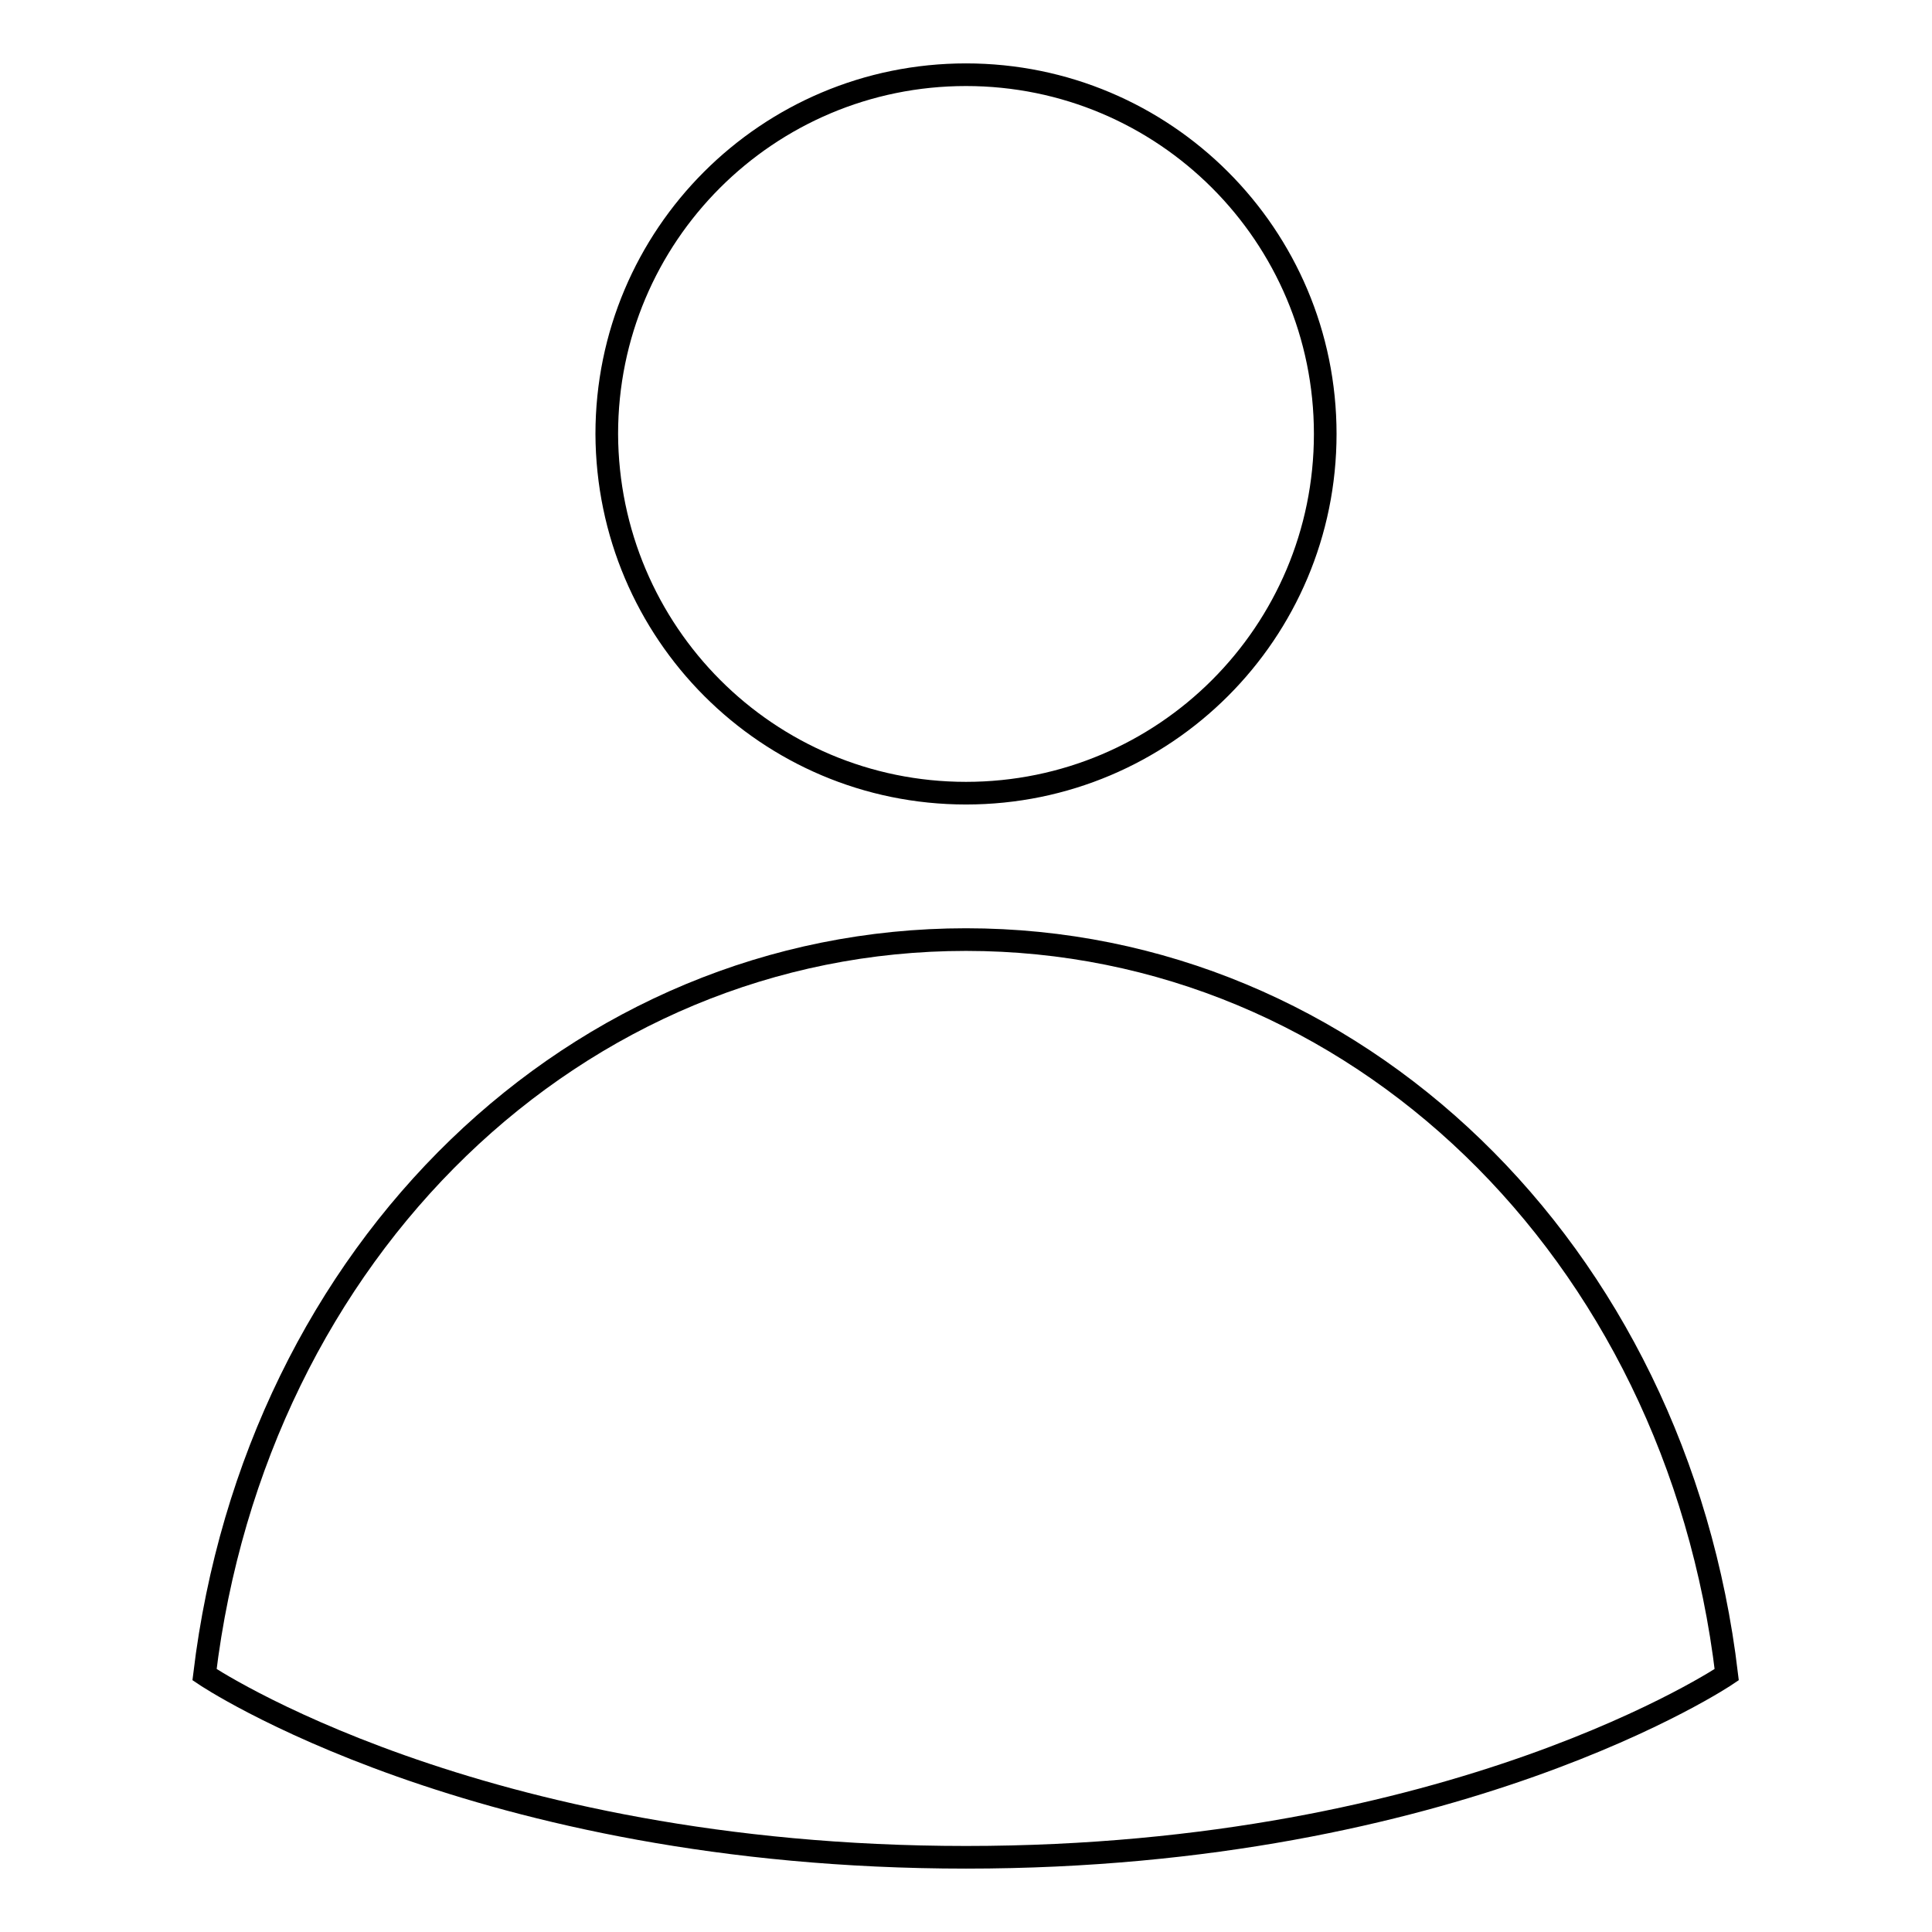 <?xml version="1.0" encoding="utf-8"?>
<!-- Svg Vector Icons : http://www.onlinewebfonts.com/icon -->
<!DOCTYPE svg PUBLIC "-//W3C//DTD SVG 1.1//EN" "http://www.w3.org/Graphics/SVG/1.1/DTD/svg11.dtd">
<svg version="1.1" xmlns="http://www.w3.org/2000/svg" xmlns:xlink="http://www.w3.org/1999/xlink" x="0px" y="0px" viewBox="0 0 256 256" enable-background="new 0 0 256 256" xml:space="preserve">
<g><g><path stroke-width="3" fill-opacity="0" stroke="#000000"  d="M128,105.1c26.3,0,47.6-21.3,47.6-47.6c0-26.3-21.3-47.6-47.6-47.6c-26.3,0-47.6,21.3-47.6,47.6C80.5,83.8,101.7,105.1,128,105.1z M128,124.5c-51.6,0-94.1,41.1-100.9,97.4c0,0,35.8,24.2,100.9,24.2c65,0,100.8-24.2,100.8-24.2C222.1,165.6,179.5,124.5,128,124.5z"/></g></g>
</svg>